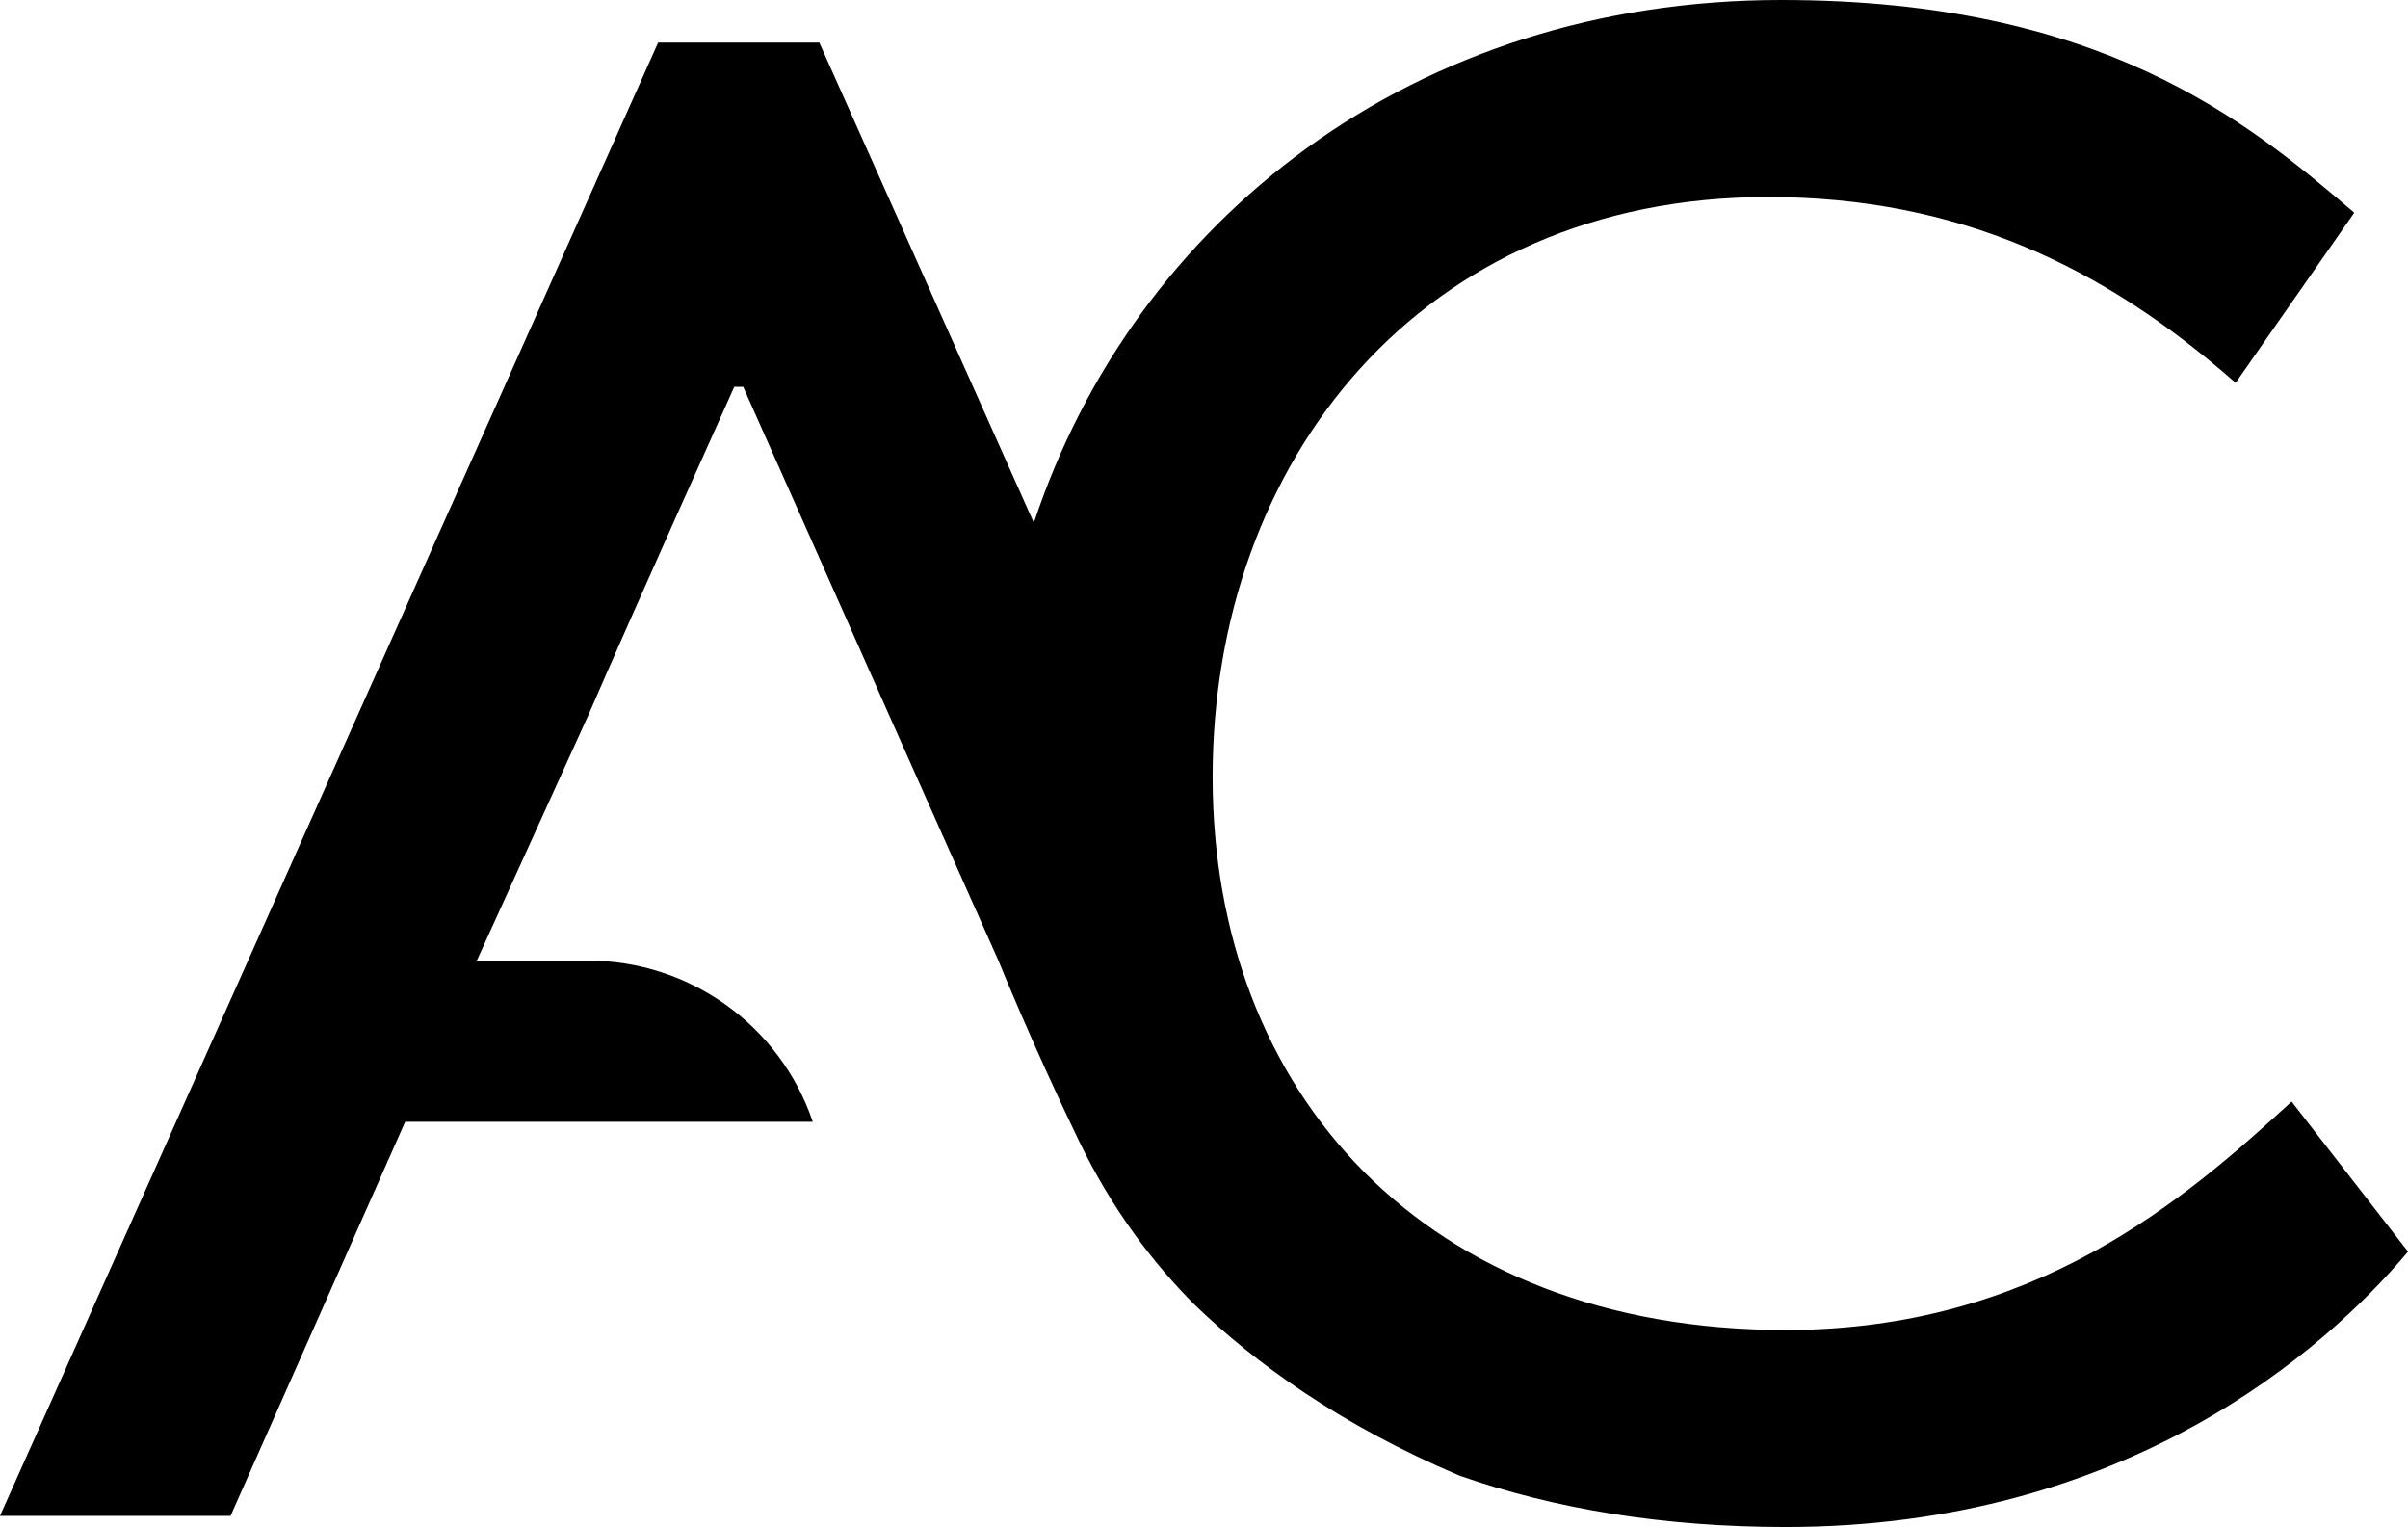 <?xml version="1.0" encoding="UTF-8"?><svg id="Layer_4" xmlns="http://www.w3.org/2000/svg" viewBox="0 0 1542.12 977.72"><path d="m1467.57,705.33c-67.38,61.65-163.43,146.23-323.99,146.23-230.81,0-367-151.96-367-354.1s133.32-371.3,355.53-371.3c121.86,0,215.04,44.44,299.62,118.99l75.98-108.96C1438.9,77.41,1345.72,0,1140.71,0c-235.05,0-414.22,140.36-478.61,334.78L524.7,27.26h-103.22L0,970.57h147.66l111.82-252.31h261.05,0c-20.95-61.71-78.88-103.22-144.05-103.22h-71.12l71.68-157.7c27.24-63.08,93.19-209.64,93.19-209.64h5.74s65.95,147.99,93.19,209.64l70.24,157.7s21.66,53.56,51.47,115.22c21.31,44.09,47.35,78.19,73.98,104.94,38.43,37.15,93.12,77.01,169.85,109.63,60.42,21.15,129.96,32.89,208.9,32.89,217.9,0,345.5-113.25,398.54-176.34l-74.55-96.05Z"/></svg>